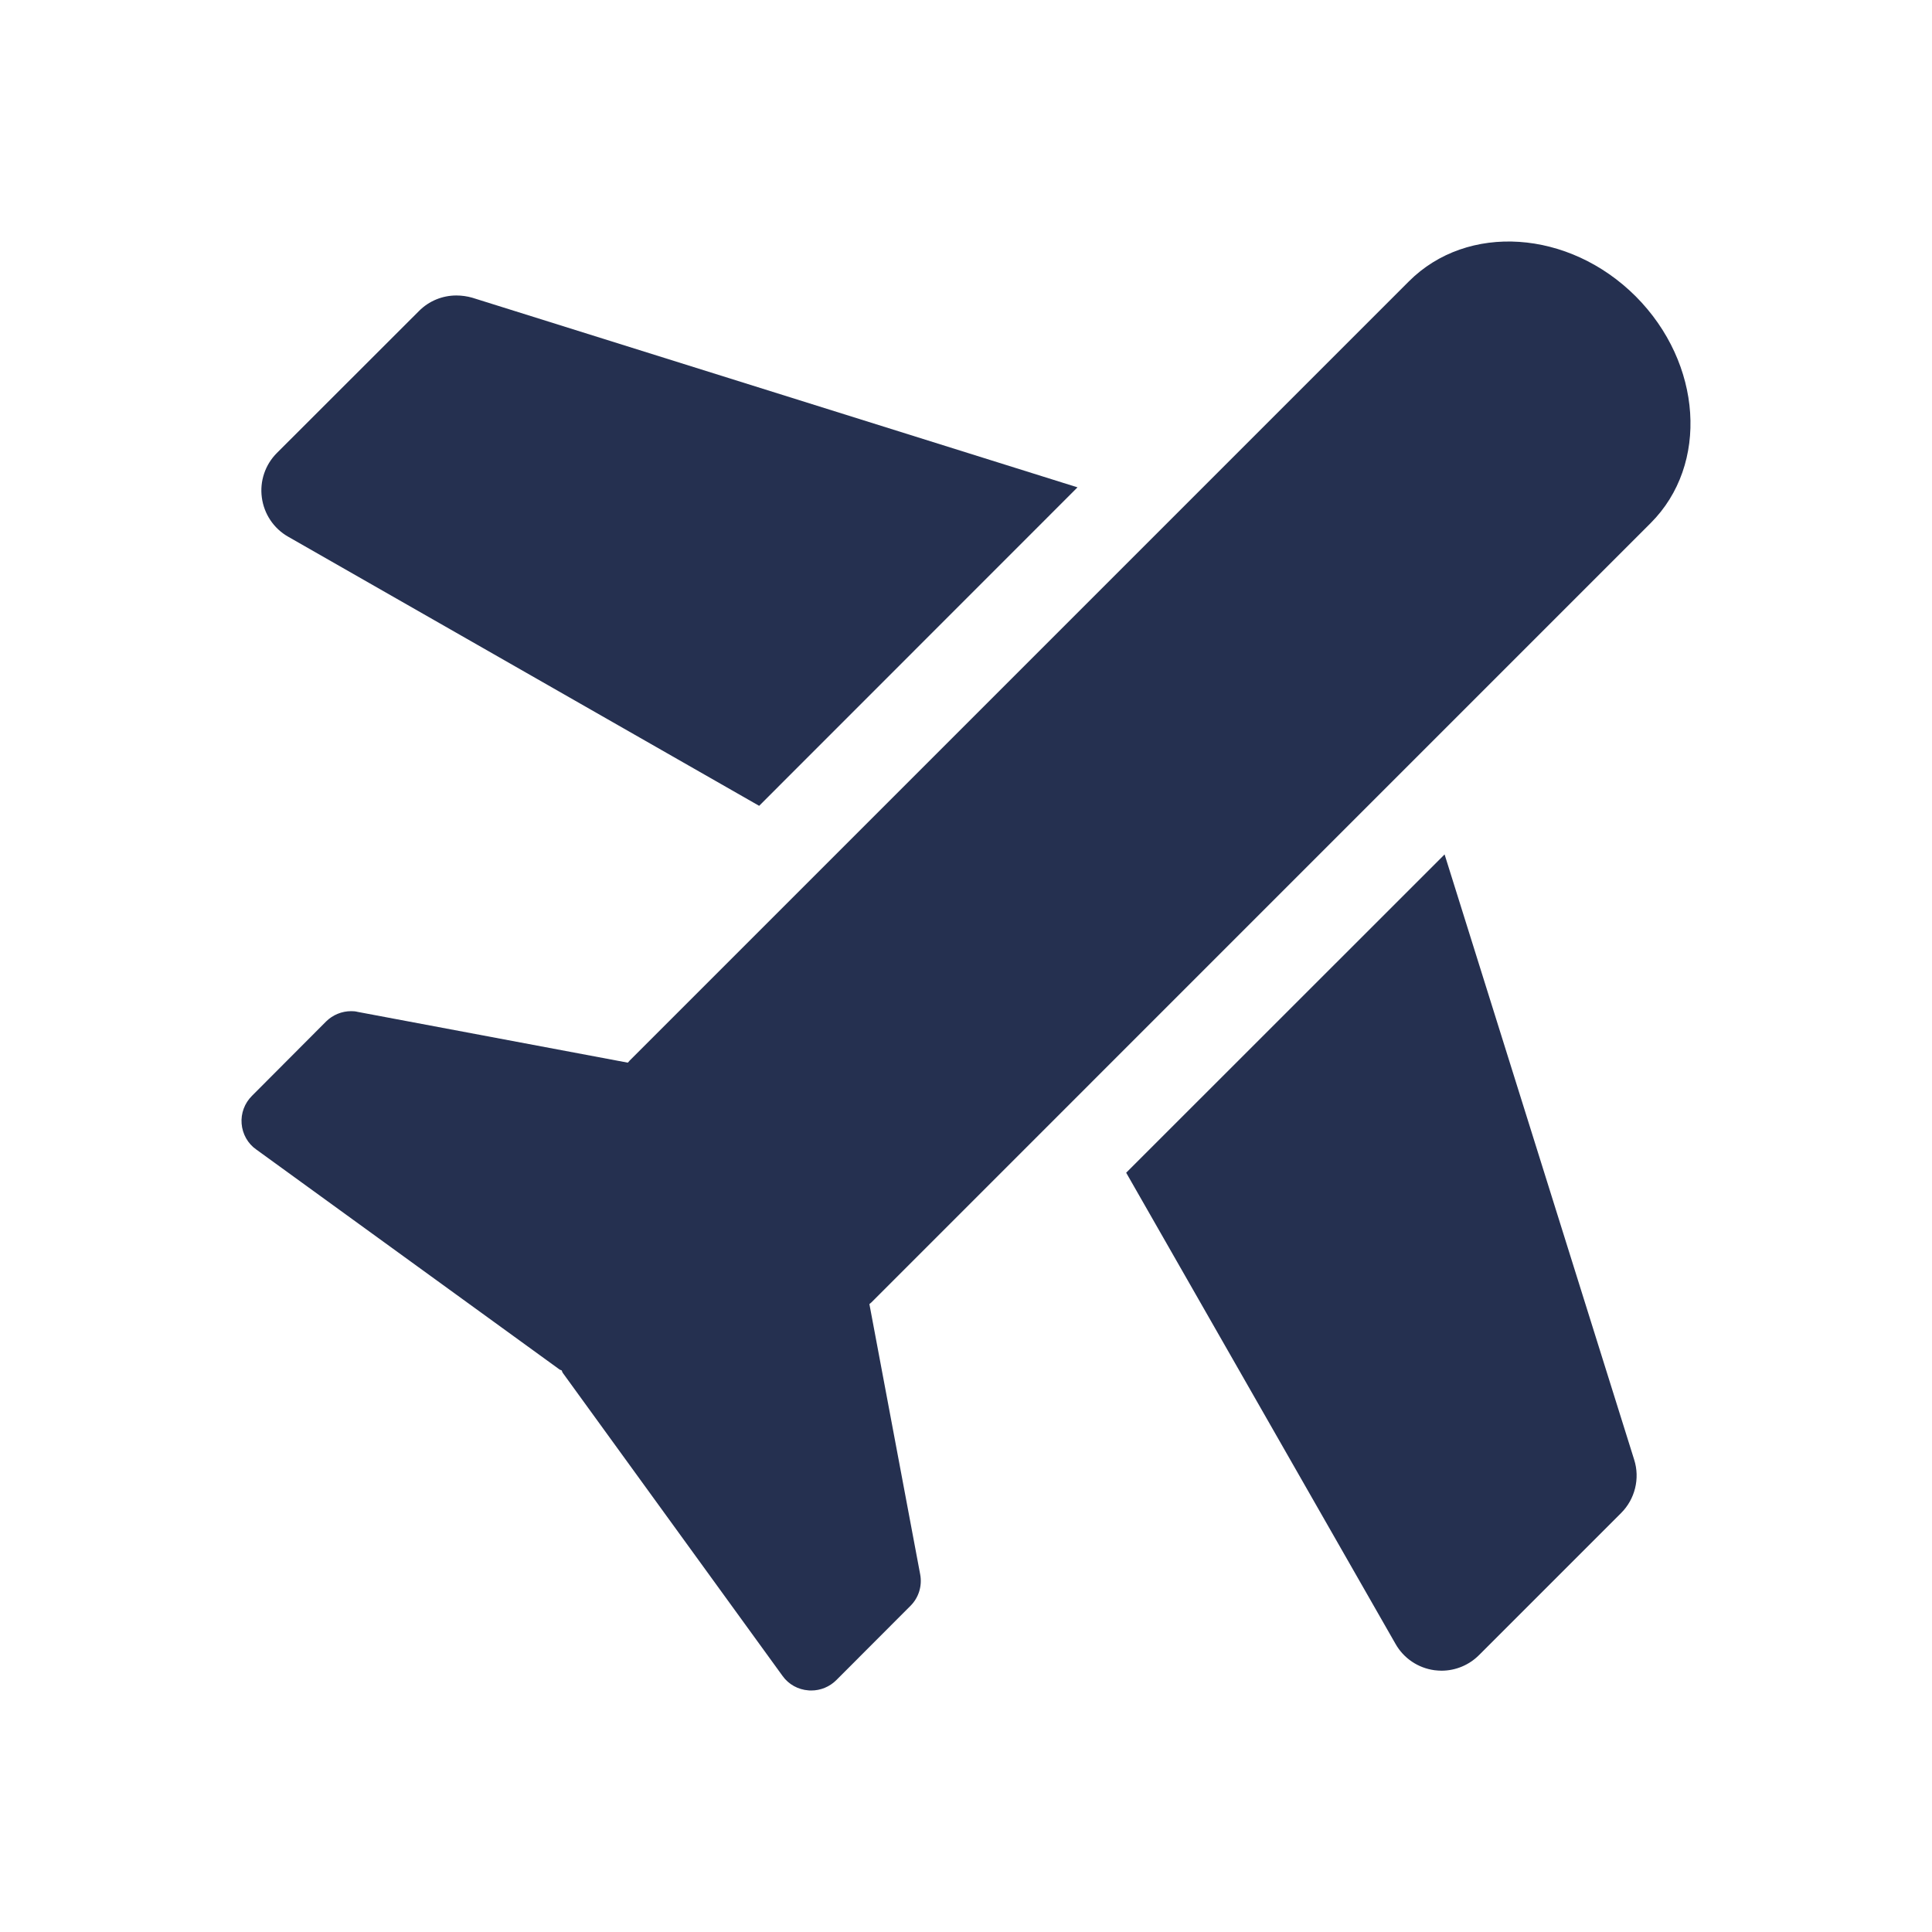 <svg width="32" height="32" viewBox="0 0 32 32" fill="none" xmlns="http://www.w3.org/2000/svg">
<path d="M27.093 4.909C28.197 6.017 28.309 7.695 27.341 8.663L14.433 21.572C14.423 21.581 14.409 21.592 14.4 21.6L15.241 26.076C15.277 26.266 15.217 26.462 15.08 26.598L13.852 27.828C13.741 27.939 13.591 28 13.437 28C13.421 28 13.407 28 13.391 27.998C13.22 27.986 13.061 27.899 12.961 27.758L9.319 22.736C9.315 22.729 9.313 22.722 9.31 22.715C9.308 22.71 9.306 22.705 9.304 22.699C9.298 22.695 9.292 22.693 9.285 22.691C9.278 22.689 9.271 22.686 9.265 22.681L4.244 19.039C4.104 18.942 4.015 18.781 4.002 18.611C3.988 18.44 4.052 18.271 4.173 18.151L5.401 16.919C5.512 16.809 5.662 16.748 5.816 16.748C5.851 16.748 5.887 16.75 5.924 16.76L10.399 17.601C10.409 17.588 10.418 17.578 10.429 17.567L23.336 4.66C24.305 3.69 25.986 3.803 27.093 4.909Z" fill="#253050"/>
<path d="M17.847 8.072L7.822 4.931C7.738 4.907 7.648 4.894 7.559 4.894C7.33 4.894 7.106 4.983 6.939 5.152L4.587 7.502C4.392 7.696 4.3 7.97 4.337 8.241C4.373 8.512 4.533 8.753 4.772 8.889L12.574 13.347L17.847 8.072Z" fill="#253050"/>
<path d="M23.927 14.152L18.653 19.424L23.113 27.226C23.248 27.466 23.487 27.627 23.759 27.664C23.798 27.668 23.838 27.672 23.875 27.672C24.107 27.672 24.331 27.58 24.497 27.414L26.849 25.062C27.081 24.832 27.166 24.488 27.067 24.177L23.927 14.152Z" fill="#253050"/>
</svg>
